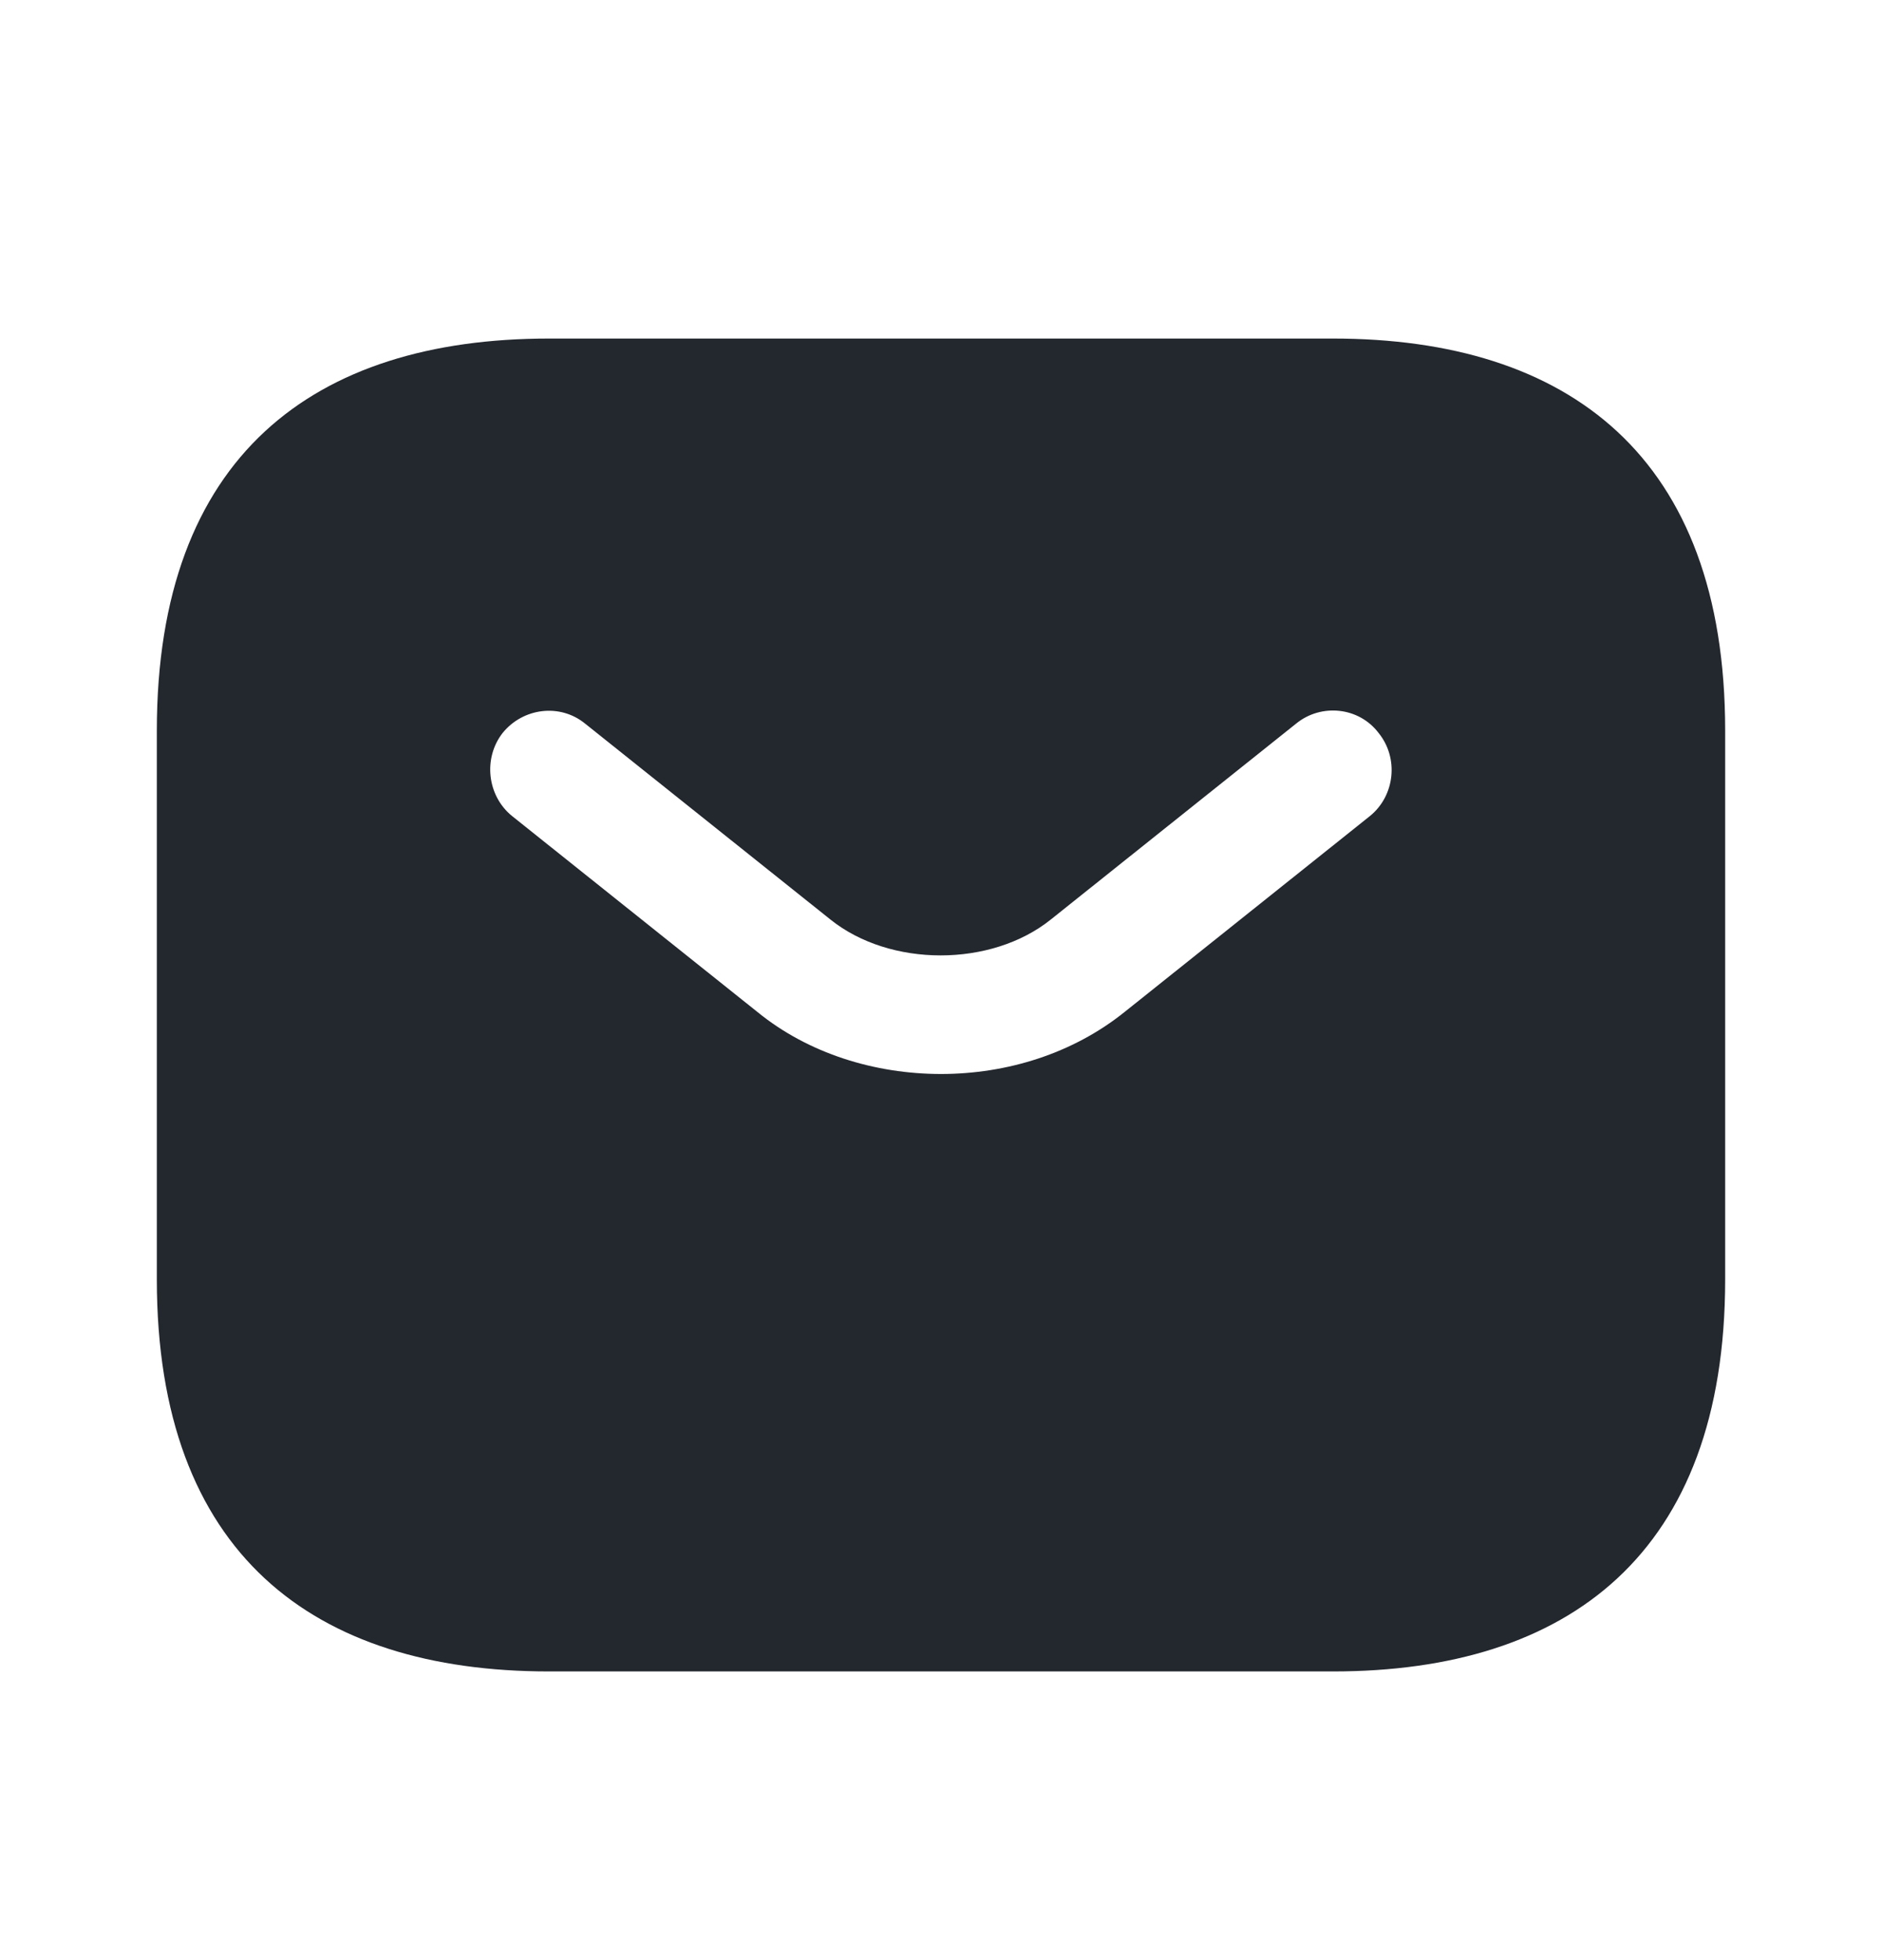 <svg width="24" height="25" viewBox="0 0 24 25" fill="none" xmlns="http://www.w3.org/2000/svg">
<g id="mail">
<g id="vuesax/bold/sms">
<g id="sms">
<path id="Vector" d="M17 4.318H7C4 4.318 2 5.818 2 9.318V16.318C2 19.818 4 21.318 7 21.318H17C20 21.318 22 19.818 22 16.318V9.318C22 5.818 20 4.318 17 4.318ZM17.47 10.408L14.34 12.908C13.68 13.438 12.84 13.698 12 13.698C11.16 13.698 10.31 13.438 9.66 12.908L6.53 10.408C6.21 10.148 6.16 9.668 6.41 9.348C6.67 9.028 7.14 8.968 7.46 9.228L10.59 11.728C11.35 12.338 12.64 12.338 13.4 11.728L16.53 9.228C16.85 8.968 17.33 9.018 17.58 9.348C17.84 9.668 17.79 10.148 17.47 10.408Z" fill="#23272E"/>
</g>
</g>
</g>
</svg>
